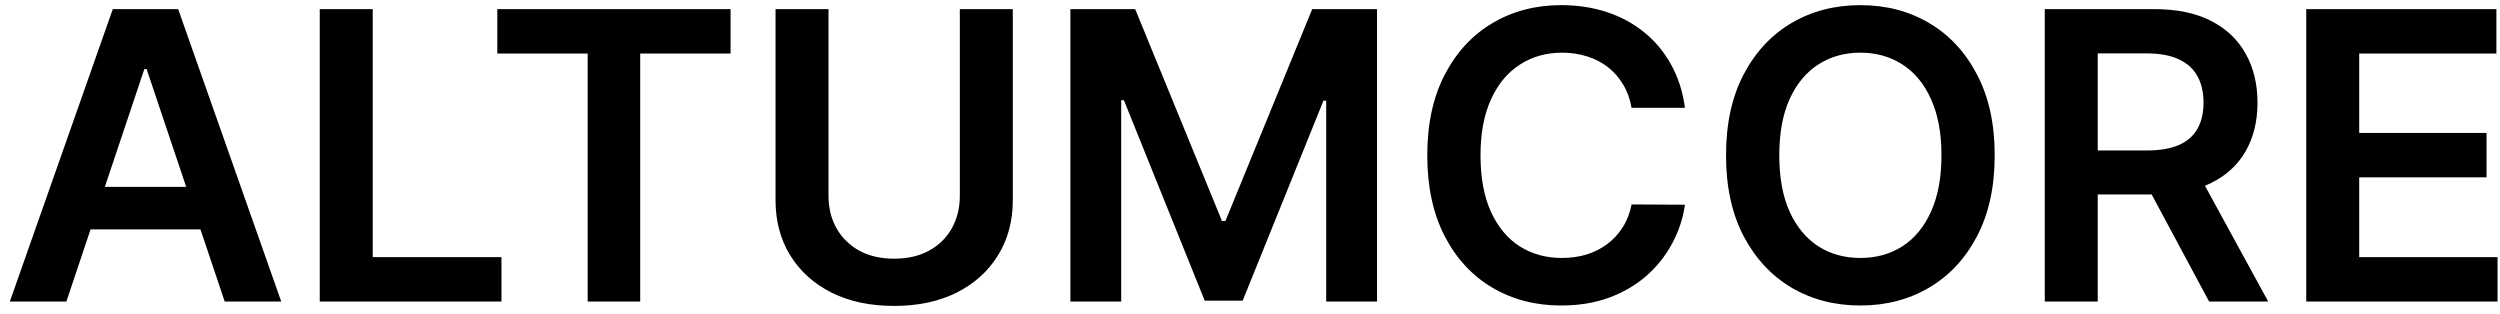 <svg width="199" height="25" viewBox="0 0 199 25" fill="none" xmlns="http://www.w3.org/2000/svg">
<path d="M5.284 24H0.784L8.977 0.727H14.182L22.386 24H17.886L11.671 5.5H11.489L5.284 24ZM5.432 14.875H17.704V18.261H5.432V14.875ZM25.452 24V0.727H29.668V20.466H39.918V24H25.452ZM39.585 4.261V0.727H58.153V4.261H50.96V24H46.778V4.261H39.585ZM76.403 0.727H80.619V15.932C80.619 17.599 80.225 19.064 79.438 20.329C78.657 21.595 77.559 22.583 76.142 23.296C74.725 24 73.07 24.352 71.176 24.352C69.275 24.352 67.615 24 66.199 23.296C64.782 22.583 63.684 21.595 62.903 20.329C62.123 19.064 61.733 17.599 61.733 15.932V0.727H65.949V15.579C65.949 16.549 66.161 17.413 66.585 18.171C67.017 18.928 67.623 19.523 68.403 19.954C69.184 20.379 70.108 20.591 71.176 20.591C72.244 20.591 73.169 20.379 73.949 19.954C74.737 19.523 75.343 18.928 75.767 18.171C76.191 17.413 76.403 16.549 76.403 15.579V0.727ZM85.202 0.727H90.361L97.27 17.591H97.543L104.452 0.727H109.611V24H105.565V8.011H105.349L98.918 23.932H95.895L89.463 7.977H89.247V24H85.202V0.727ZM134.122 8.58H129.872C129.751 7.883 129.527 7.265 129.202 6.727C128.876 6.182 128.471 5.72 127.986 5.341C127.501 4.962 126.948 4.678 126.327 4.489C125.713 4.292 125.05 4.193 124.338 4.193C123.073 4.193 121.952 4.511 120.974 5.148C119.997 5.777 119.232 6.701 118.679 7.92C118.126 9.133 117.849 10.614 117.849 12.364C117.849 14.144 118.126 15.644 118.679 16.864C119.24 18.076 120.005 18.992 120.974 19.614C121.952 20.227 123.069 20.534 124.327 20.534C125.024 20.534 125.675 20.443 126.281 20.261C126.895 20.072 127.444 19.796 127.929 19.432C128.421 19.068 128.834 18.621 129.168 18.091C129.509 17.561 129.743 16.954 129.872 16.273L134.122 16.296C133.963 17.401 133.618 18.439 133.088 19.409C132.565 20.379 131.88 21.235 131.031 21.977C130.183 22.712 129.19 23.288 128.054 23.704C126.918 24.114 125.656 24.318 124.27 24.318C122.224 24.318 120.399 23.845 118.793 22.898C117.187 21.951 115.921 20.583 114.997 18.796C114.073 17.008 113.611 14.864 113.611 12.364C113.611 9.856 114.077 7.712 115.009 5.932C115.94 4.144 117.209 2.777 118.815 1.83C120.421 0.883 122.24 0.409 124.27 0.409C125.565 0.409 126.77 0.591 127.884 0.955C128.997 1.318 129.99 1.852 130.861 2.557C131.732 3.254 132.448 4.11 133.009 5.125C133.577 6.133 133.948 7.284 134.122 8.58ZM158.778 12.364C158.778 14.871 158.309 17.019 157.369 18.807C156.438 20.587 155.165 21.951 153.551 22.898C151.945 23.845 150.123 24.318 148.085 24.318C146.047 24.318 144.222 23.845 142.608 22.898C141.002 21.943 139.729 20.576 138.79 18.796C137.858 17.008 137.392 14.864 137.392 12.364C137.392 9.856 137.858 7.712 138.79 5.932C139.729 4.144 141.002 2.777 142.608 1.83C144.222 0.883 146.047 0.409 148.085 0.409C150.123 0.409 151.945 0.883 153.551 1.83C155.165 2.777 156.438 4.144 157.369 5.932C158.309 7.712 158.778 9.856 158.778 12.364ZM154.54 12.364C154.54 10.598 154.263 9.11 153.71 7.898C153.165 6.678 152.407 5.758 151.438 5.136C150.468 4.508 149.35 4.193 148.085 4.193C146.82 4.193 145.703 4.508 144.733 5.136C143.763 5.758 143.002 6.678 142.449 7.898C141.903 9.11 141.631 10.598 141.631 12.364C141.631 14.129 141.903 15.621 142.449 16.841C143.002 18.053 143.763 18.974 144.733 19.602C145.703 20.224 146.82 20.534 148.085 20.534C149.35 20.534 150.468 20.224 151.438 19.602C152.407 18.974 153.165 18.053 153.71 16.841C154.263 15.621 154.54 14.129 154.54 12.364ZM162.764 24V0.727H171.491C173.279 0.727 174.779 1.038 175.991 1.659C177.211 2.28 178.132 3.152 178.753 4.273C179.382 5.386 179.696 6.686 179.696 8.17C179.696 9.663 179.378 10.958 178.741 12.057C178.113 13.148 177.185 13.992 175.957 14.591C174.73 15.182 173.223 15.477 171.435 15.477H165.219V11.977H170.866C171.912 11.977 172.768 11.833 173.435 11.546C174.101 11.25 174.594 10.822 174.912 10.261C175.238 9.693 175.401 8.996 175.401 8.17C175.401 7.345 175.238 6.64 174.912 6.057C174.586 5.466 174.09 5.019 173.423 4.716C172.757 4.405 171.897 4.25 170.844 4.25H166.98V24H162.764ZM174.787 13.454L180.548 24H175.844L170.185 13.454H174.787ZM183.577 24V0.727H198.713V4.261H187.793V10.579H197.929V14.114H187.793V20.466H198.804V24H183.577Z" fill="black"/>
</svg>
